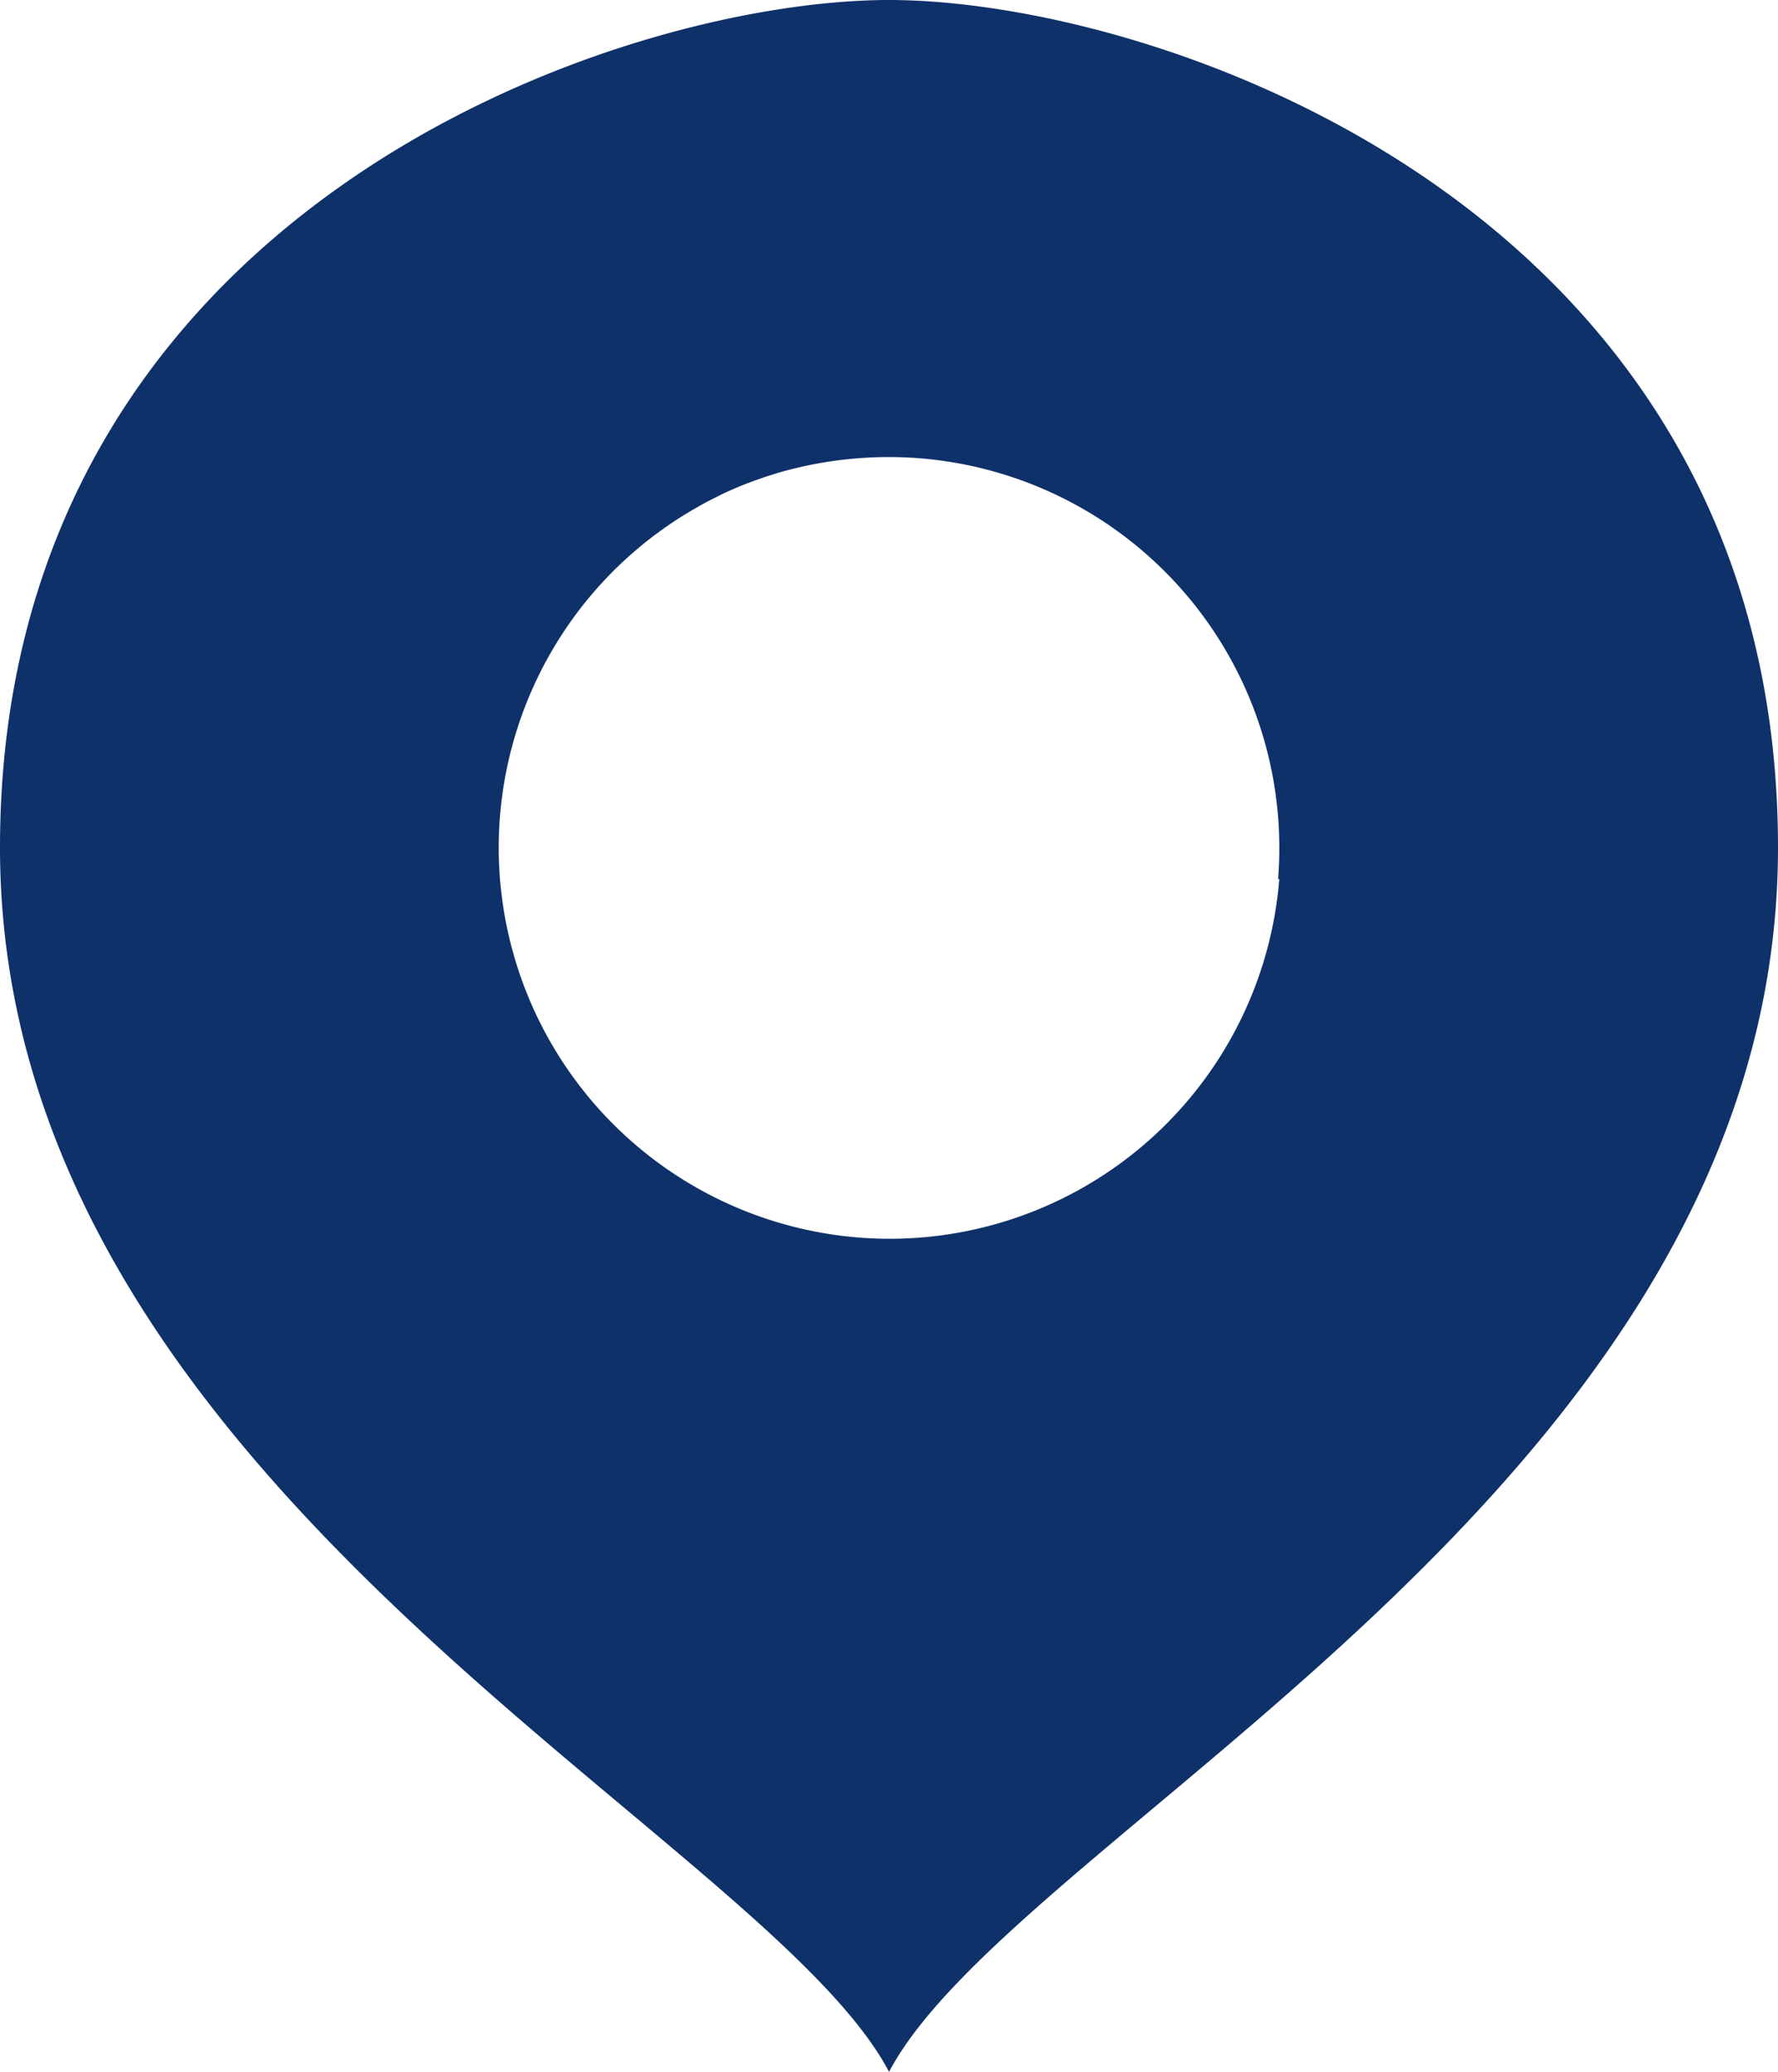 <svg xmlns="http://www.w3.org/2000/svg" xmlns:xlink="http://www.w3.org/1999/xlink" width="14.685" height="17.11" viewBox="0 0 14.685 17.11"><defs><style>.a{fill:#0e316a;}.b{clip-path:url(#a);}</style><clipPath id="a"><rect class="a" width="14.685" height="17.11"/></clipPath></defs><g class="b"><path class="a" d="M7.343,0C5.1,0,0,1.734,0,7s6.3,8.128,7.343,10.11C8.384,15.128,14.685,12.265,14.685,7s-5.1-7-7.343-7m0,10.23A3.23,3.23,0,0,1,5.673,4.239c.045-.027.09-.053.135-.078s.093-.048.14-.072.075-.035.113-.052c.08-.035.161-.065.243-.093.038-.013.077-.025.115-.037a3.277,3.277,0,0,1,1.128-.126,3.228,3.228,0,0,1,3.009,3.478h.01A3.229,3.229,0,0,1,7.348,10.23"/></g></svg>